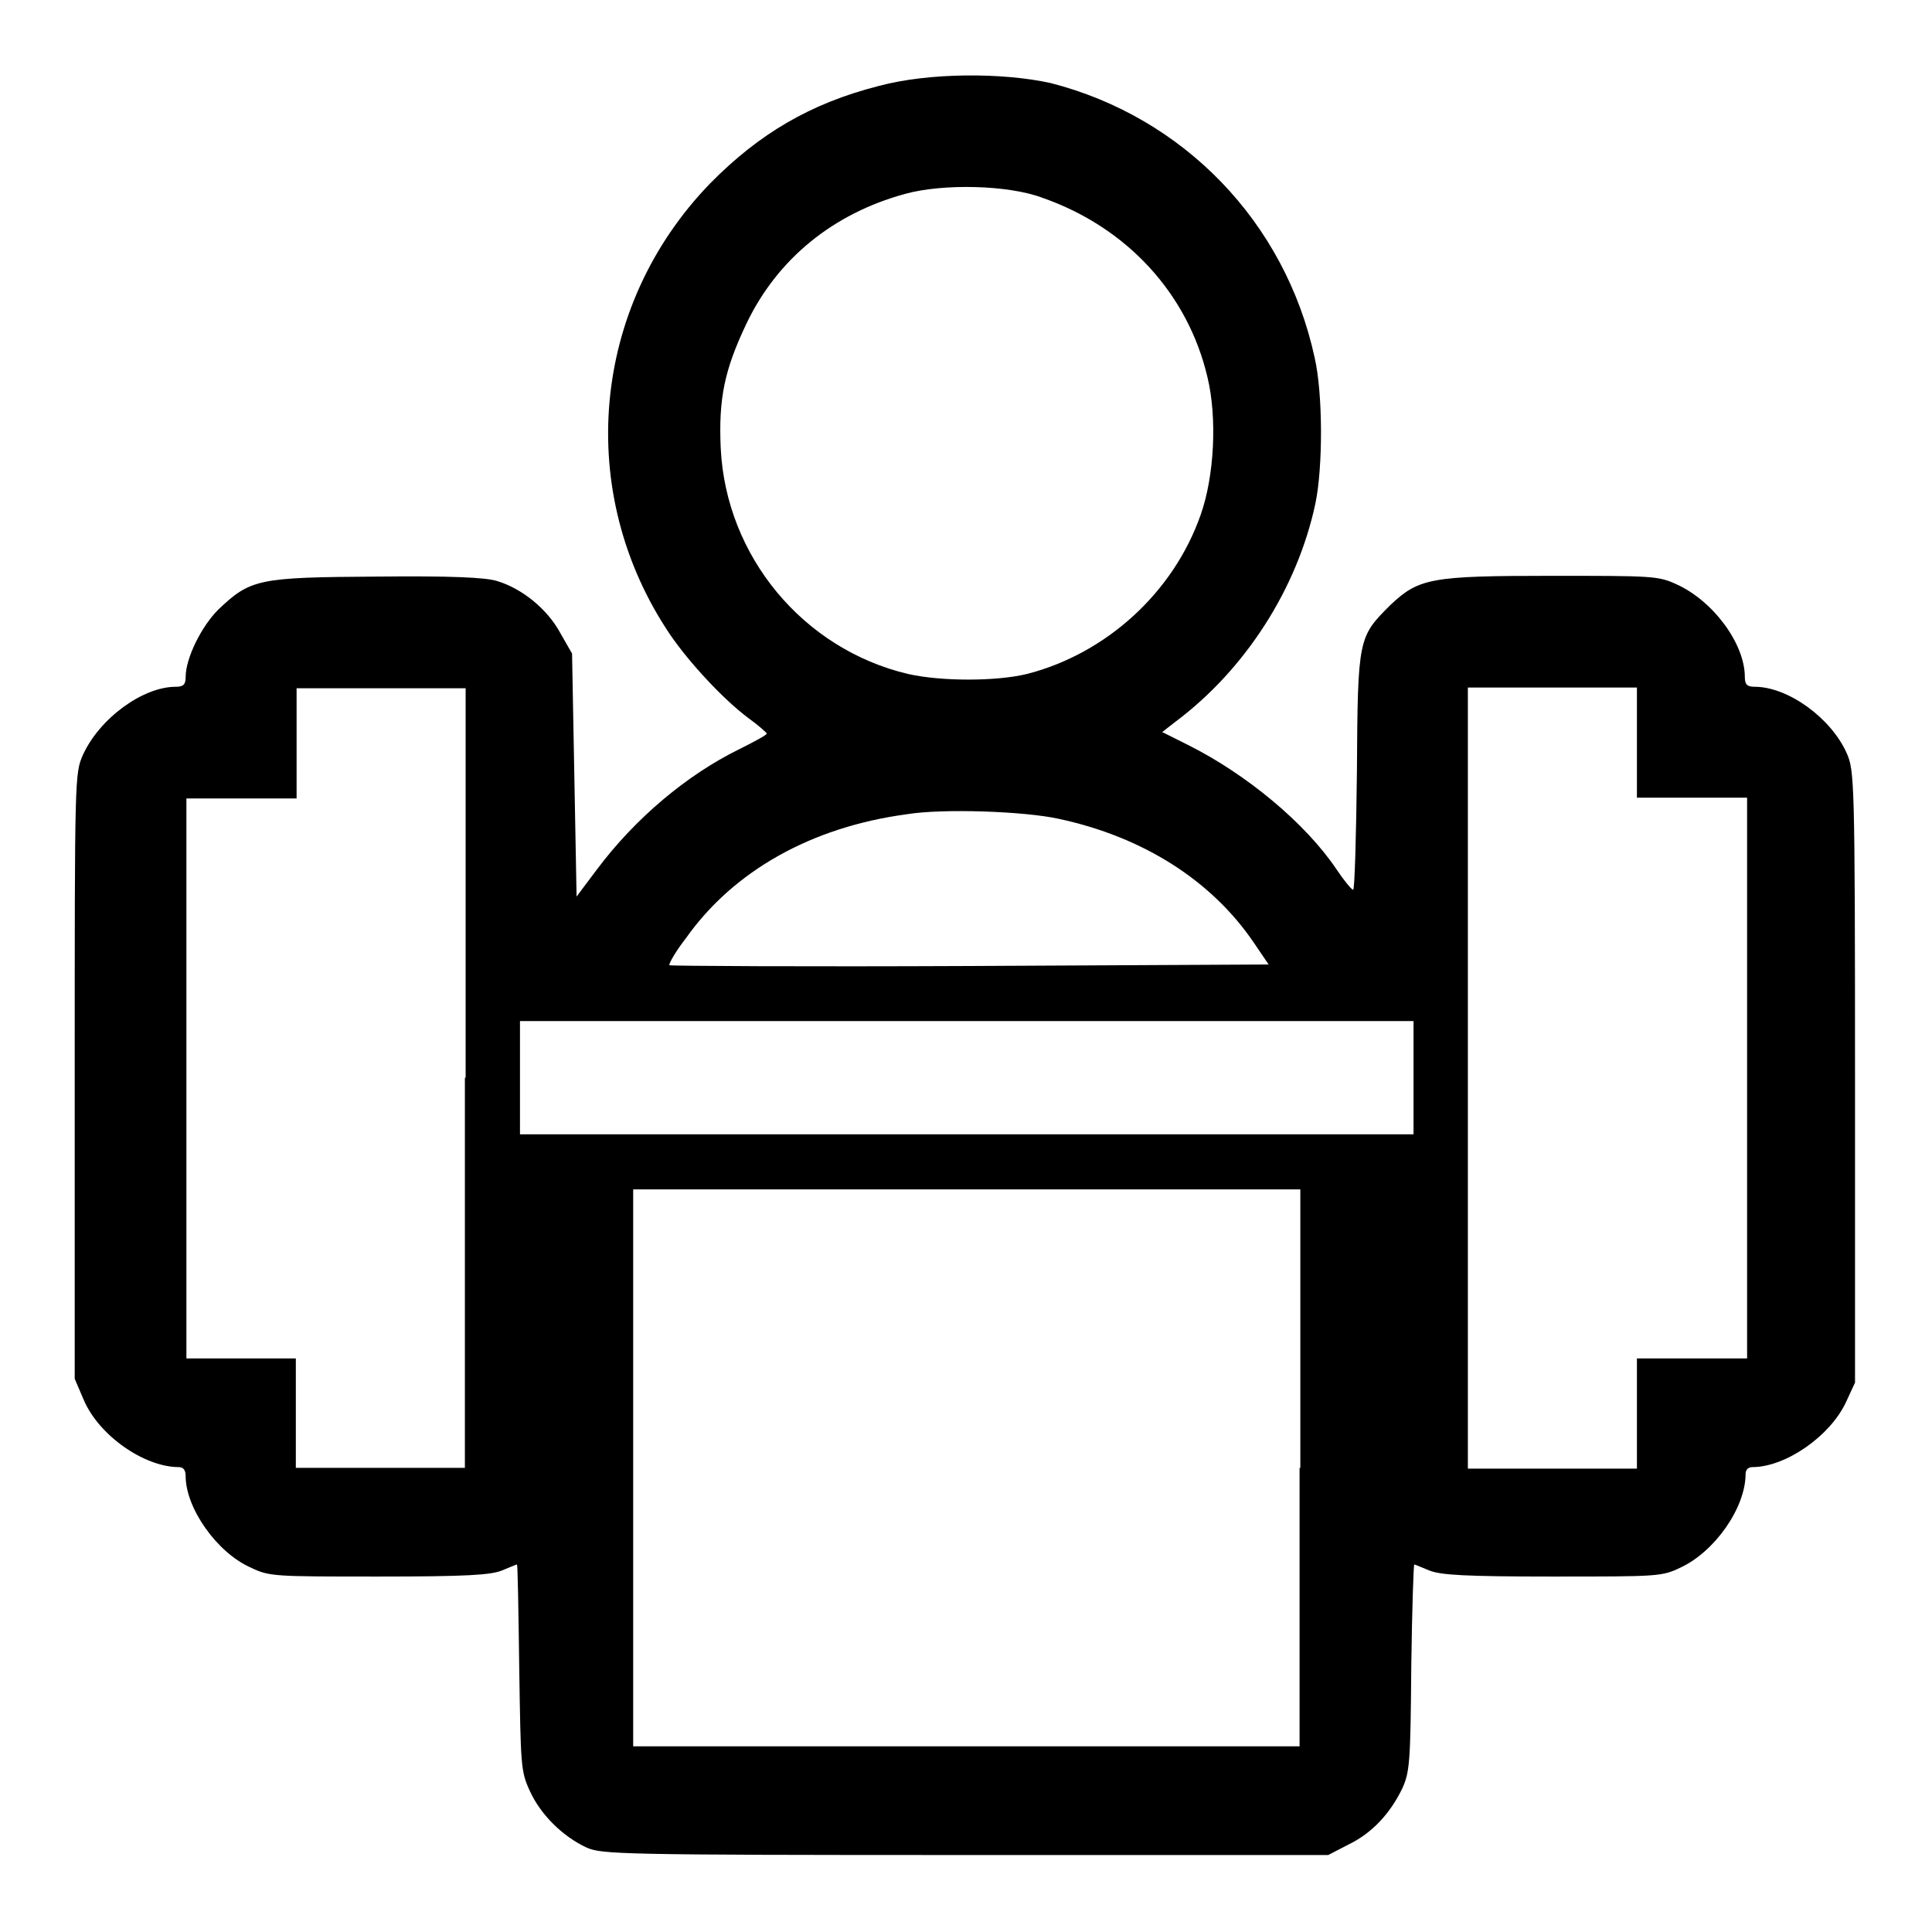 <?xml version="1.0" encoding="utf-8"?>
<!-- Svg Vector Icons : http://www.onlinewebfonts.com/icon -->
<!DOCTYPE svg PUBLIC "-//W3C//DTD SVG 1.1//EN" "http://www.w3.org/Graphics/SVG/1.1/DTD/svg11.dtd">
<svg version="1.1" xmlns="http://www.w3.org/2000/svg" xmlns:xlink="http://www.w3.org/1999/xlink" x="0px" y="0px" viewBox="0 0 256 256" enable-background="new 0 0 256 256" xml:space="preserve">
<g><g><g><path fill="#000000" d="M116.4,11.4c-9,2.3-15.8,6.3-22.3,12.9c-15.8,16.3-18,41-5.3,59.8c2.6,3.8,7.1,8.6,10.3,11c1.4,1,2.5,2,2.5,2.1c0,0.2-1.7,1.1-3.7,2.1c-6.9,3.4-13.7,9.1-18.8,15.9l-2.7,3.6l-0.3-16.1l-0.3-16.1l-1.6-2.8c-1.7-3.1-5-5.8-8.3-6.8c-1.5-0.5-6.3-0.7-15.9-0.6c-15.8,0.1-16.8,0.3-21.1,4.4c-2.2,2.2-4.3,6.4-4.3,8.9c0,1-0.3,1.3-1.3,1.3c-4.4,0-10.1,4.2-12.3,9c-1.1,2.5-1.1,2.7-1.1,42.6v40.1l1.2,2.8c2,4.7,8,8.9,12.6,8.9c0.6,0,0.9,0.4,0.9,1.2c0,4.2,4.1,10.1,8.6,12.1c2.5,1.2,3,1.2,17,1.2c11.6,0,14.8-0.2,16.3-0.8c1-0.4,1.9-0.8,2-0.8c0.1,0,0.2,6.1,0.3,13.6c0.2,13.1,0.2,13.8,1.4,16.4c1.4,3.1,4.3,6,7.5,7.5c2,0.9,4.3,1,50.2,1h48.1l2.7-1.4c3.1-1.5,5.5-4.1,7.1-7.4c1-2.2,1.1-3.5,1.2-16.1c0.1-7.5,0.3-13.6,0.4-13.6c0.1,0,1,0.4,2,0.8c1.5,0.6,4.7,0.8,16.3,0.8c14.1,0,14.5,0,17-1.2c4.5-2.1,8.6-7.9,8.6-12.4c0-0.6,0.4-0.9,0.9-0.9c4.4,0,10.3-4.1,12.4-8.6l1.2-2.6v-40.5c0-39.6-0.1-40.6-1.1-42.9c-2.1-4.7-7.8-8.8-12.2-8.8c-1,0-1.3-0.3-1.3-1.3c0-4.4-4.2-10.1-9.1-12.3c-2.4-1.1-3.3-1.1-16.5-1.1c-16,0-17.6,0.3-21.4,3.9c-4.2,4.2-4.3,4.3-4.4,22c-0.1,8.7-0.3,15.7-0.5,15.7s-1.2-1.2-2.2-2.7c-4.1-6.1-11.9-12.6-19.7-16.5l-3.4-1.7l1.8-1.4c9.2-6.9,16.1-17.6,18.5-28.9c1-4.8,1-14.5-0.1-19.3c-3.9-18-17.4-31.9-35-36.4C132.8,9.6,123.1,9.6,116.4,11.4z M138.1,26.2c11.2,3.9,19.3,12.7,21.9,23.8c1.3,5.4,0.9,13.1-0.9,18.2c-3.6,10.3-12.5,18.4-23,21.1c-4.1,1-11.4,1-15.8,0C106.4,86,96.2,73.7,95.5,59.4c-0.3-6.6,0.5-10.4,3.4-16.5c4.1-8.6,11.5-14.6,21-17.2C124.9,24.3,133.6,24.5,138.1,26.2z M61.6,142.8v51.7H50.4H39.2v-7.3V180H32h-7.3v-37.1v-37.1H32h7.3v-7.3v-7.3h11.2h11.2V142.8z M216.9,98.4v7.3h7.3h7.3v37.1V180h-7.3h-7.3v7.3v7.3h-11.2h-11.2v-51.7V91.1h11.2h11.2V98.4z M140.3,108.5c11.2,2.4,20.3,8.2,25.9,16.5l1.9,2.8l-39.6,0.2c-21.7,0.1-39.6,0-39.8-0.1c-0.1-0.2,0.8-1.8,2.2-3.6c6.3-8.9,16.6-14.7,29.2-16.4C124.9,107.1,135.8,107.5,140.3,108.5z M187.3,142.8v7.5h-59.2H68.9v-7.5v-7.5h59.2h59.2L187.3,142.8L187.3,142.8z M172.2,194.5v36.9h-44.2H83.9v-36.9v-36.9h44.2h44.2V194.5L172.2,194.5z"/></g></g></g>
</svg>